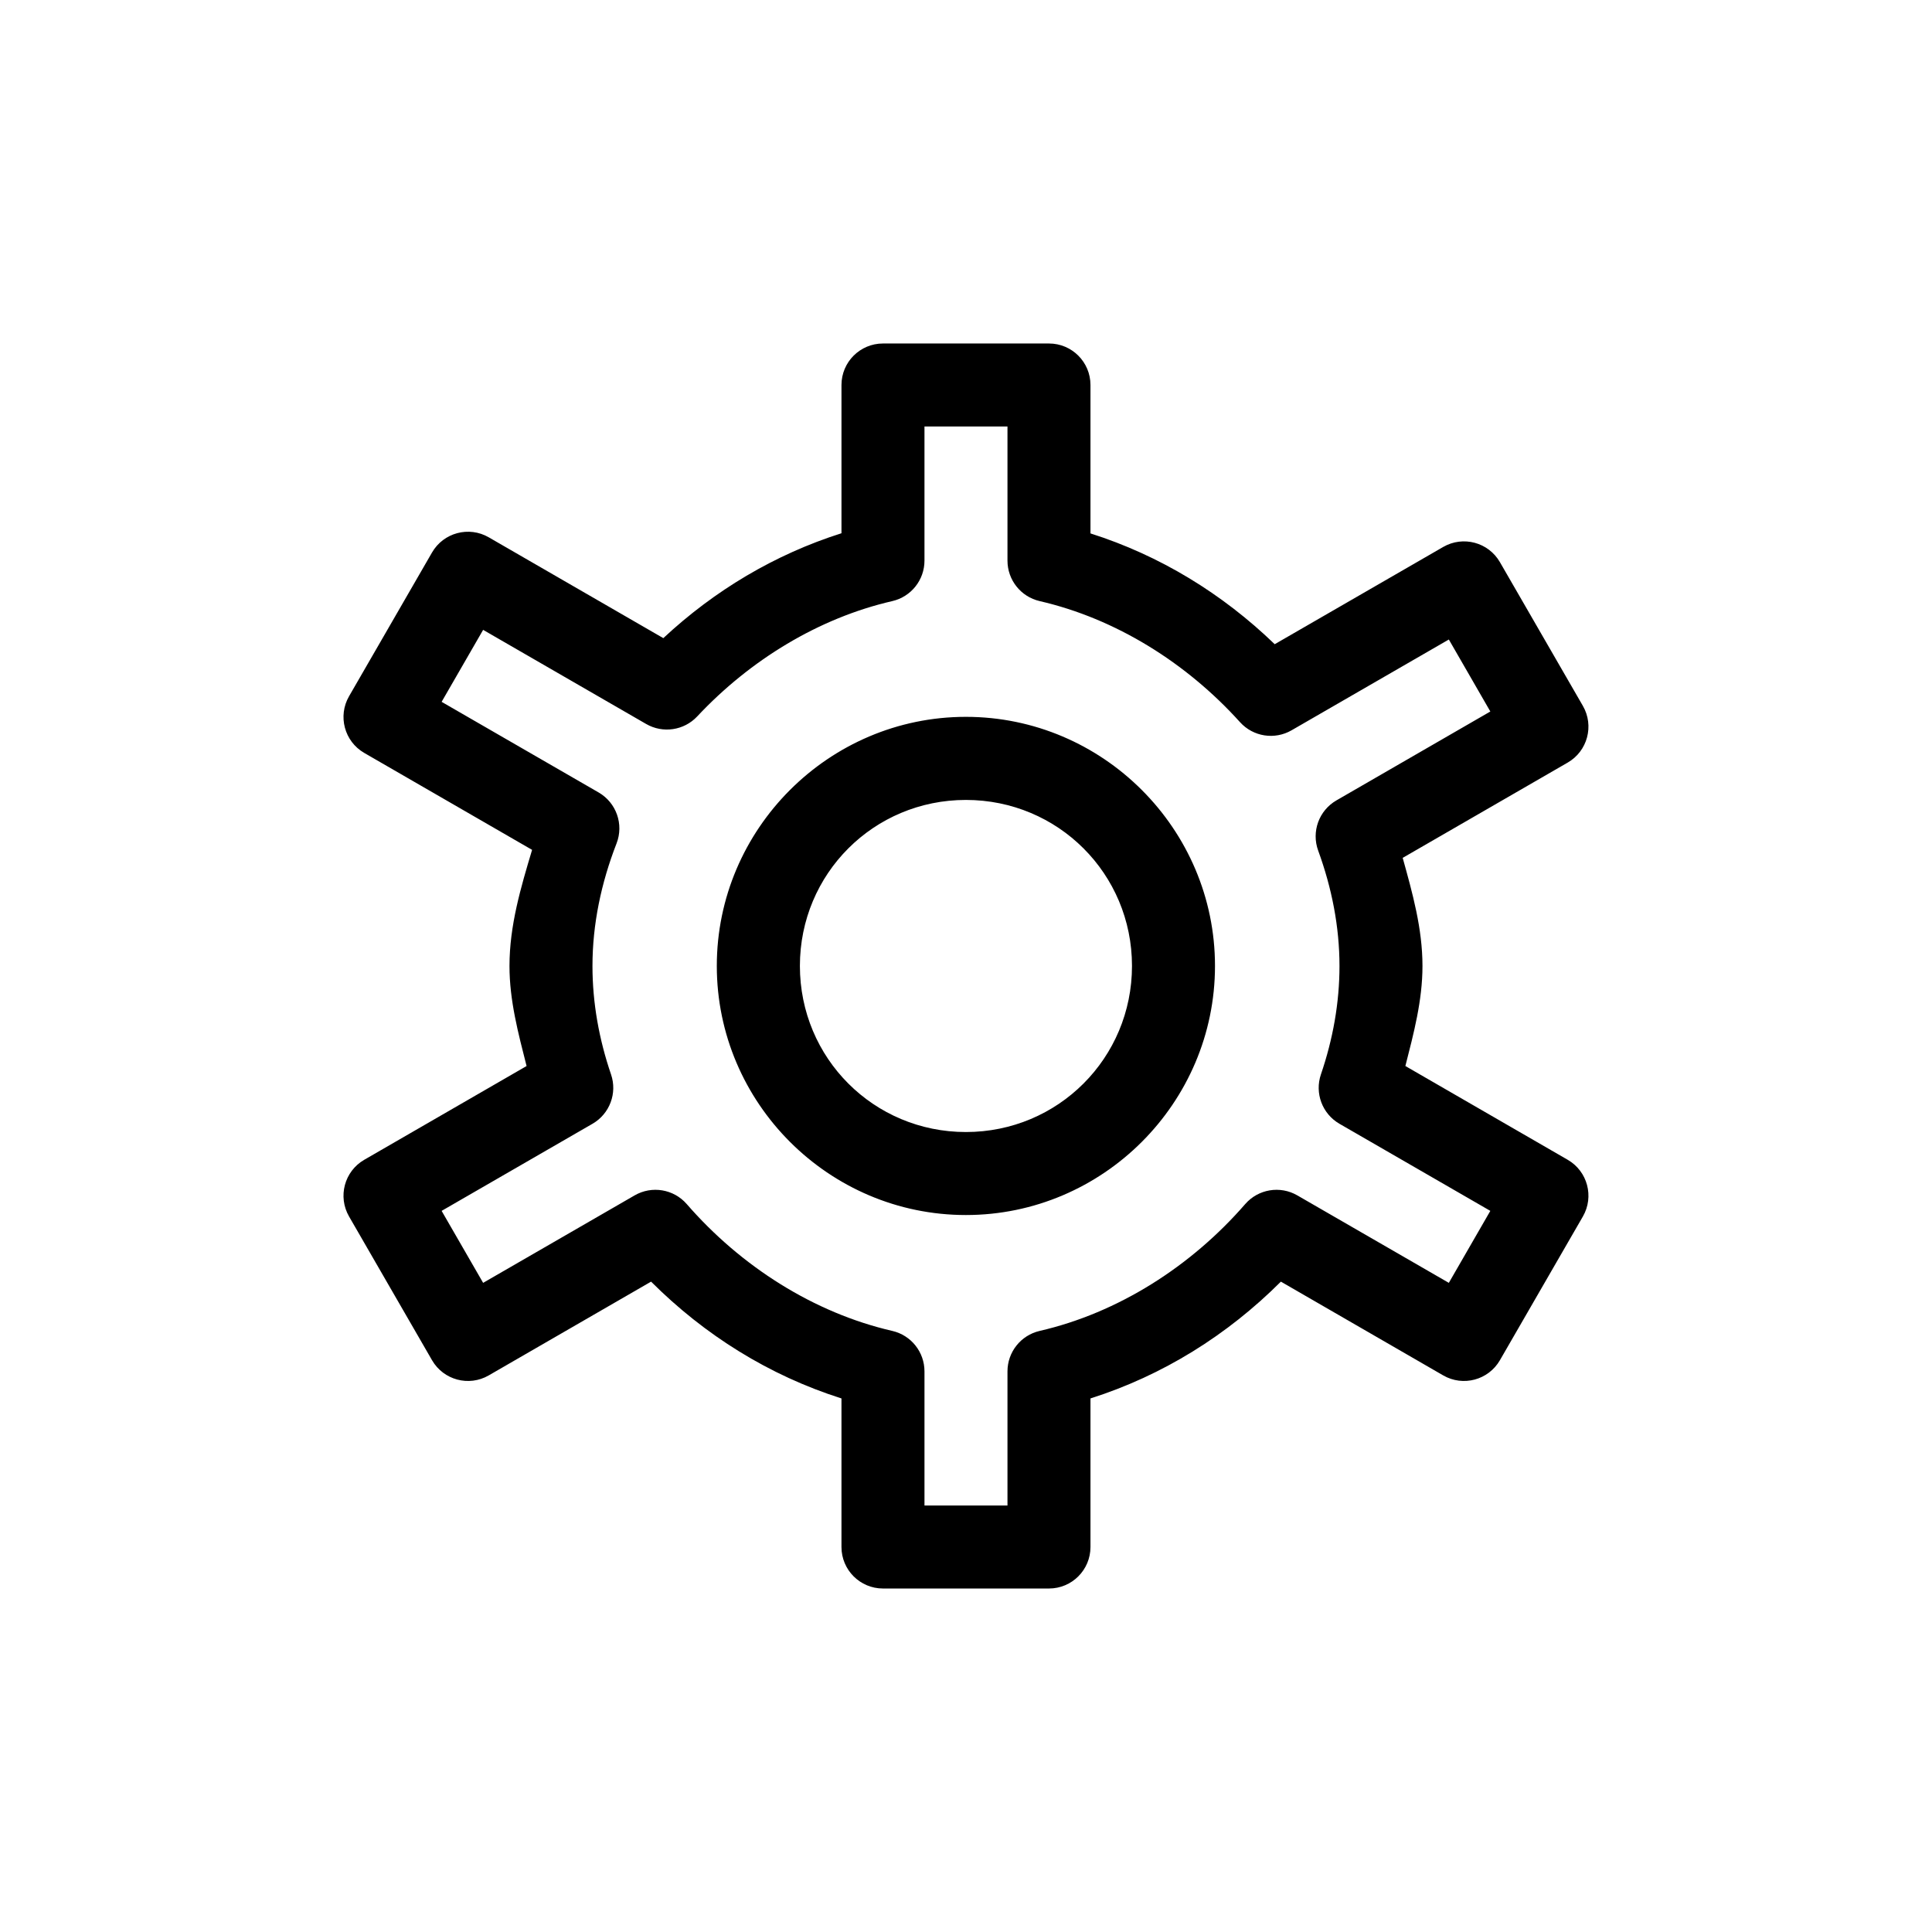 <?xml version="1.0" encoding="UTF-8"?>
<!-- The Best Svg Icon site in the world: iconSvg.co, Visit us! https://iconsvg.co -->
<svg fill="#000000" width="800px" height="800px" version="1.1" viewBox="144 144 512 512" xmlns="http://www.w3.org/2000/svg">
 <path d="m378 235.03c-6.074 0-11 4.922-11 10.996v39.289c-17.711 5.625-33.676 15.176-47.215 27.797l-46.27-26.723c-5.258-3.031-11.973-1.234-15.016 4.016l-21.996 38.109c-3.031 5.254-1.234 11.973 4.019 15.016l44.488 25.691c-2.988 9.984-5.992 20.051-5.992 30.781 0 9.156 2.328 17.844 4.531 26.508l-43.027 24.852c-5.254 3.039-7.051 9.758-4.019 15.016l21.996 38.105c3.043 5.25 9.758 7.051 15.016 4.016l43.027-24.852c14.18 14.168 31.293 24.867 50.457 30.953v39.375c0 6.074 4.926 10.996 11 10.996h43.992c6.074 0 10.996-4.922 10.996-10.996v-39.375c19.168-6.086 36.281-16.785 50.461-30.953l43.023 24.852c5.258 3.035 11.977 1.234 15.016-4.016l21.996-38.105c3.031-5.258 1.234-11.977-4.016-15.016l-43.027-24.855c2.207-8.664 4.531-17.352 4.531-26.508 0-9.953-2.652-19.328-5.242-28.656l43.738-25.258c5.25-3.039 7.047-9.758 4.016-15.016l-21.996-38.105c-3.039-5.254-9.758-7.051-15.016-4.019l-44.656 25.777c-13.867-13.383-30.391-23.504-48.828-29.363v-39.332c0-6.074-4.922-10.996-10.996-10.996zm10.996 21.996h21.996v35.551c0 5.121 3.535 9.566 8.527 10.719 20.105 4.629 38.859 16.301 53.102 32.09 3.477 3.848 9.172 4.742 13.66 2.148l41.676-24.059 10.996 19.078-40.793 23.562c-4.625 2.672-6.664 8.277-4.832 13.297 3.621 9.914 5.648 20.195 5.648 30.59 0 9.758-1.738 19.406-4.918 28.719-1.699 4.969 0.352 10.449 4.898 13.082l39.996 23.09-10.996 19.074-40.148-23.176c-4.562-2.641-10.355-1.676-13.812 2.297-14.383 16.559-33.711 28.836-54.477 33.617-4.992 1.152-8.527 5.598-8.527 10.719v35.551h-21.996v-35.551c0-5.121-3.535-9.566-8.527-10.719-20.762-4.781-40.094-17.059-54.477-33.617-3.457-3.973-9.25-4.938-13.812-2.297l-40.145 23.176-11-19.074 39.996-23.09c4.547-2.633 6.602-8.113 4.898-13.082-3.184-9.312-4.918-18.965-4.918-28.719 0-11.059 2.301-21.992 6.379-32.48 1.969-5.059-0.047-10.797-4.746-13.512l-41.609-24.016 11-19.074 43.195 24.938c4.43 2.562 10.035 1.734 13.535-1.996 14.066-15.02 32.25-26.086 51.703-30.566 4.992-1.152 8.527-5.598 8.527-10.719zm10.977 76.945c-36.312 0-66.012 29.695-66.012 66.012 0 36.312 29.695 66.012 66.012 66.012 36.312 0 66.012-29.695 66.012-66.012 0-36.312-29.695-66.012-66.012-66.012zm0 22.02c24.426 0 44.016 19.566 44.016 43.992s-19.586 44.016-44.016 44.016c-24.426 0-43.992-19.586-43.992-44.016 0-24.426 19.566-43.992 43.992-43.992z"/>
</svg>